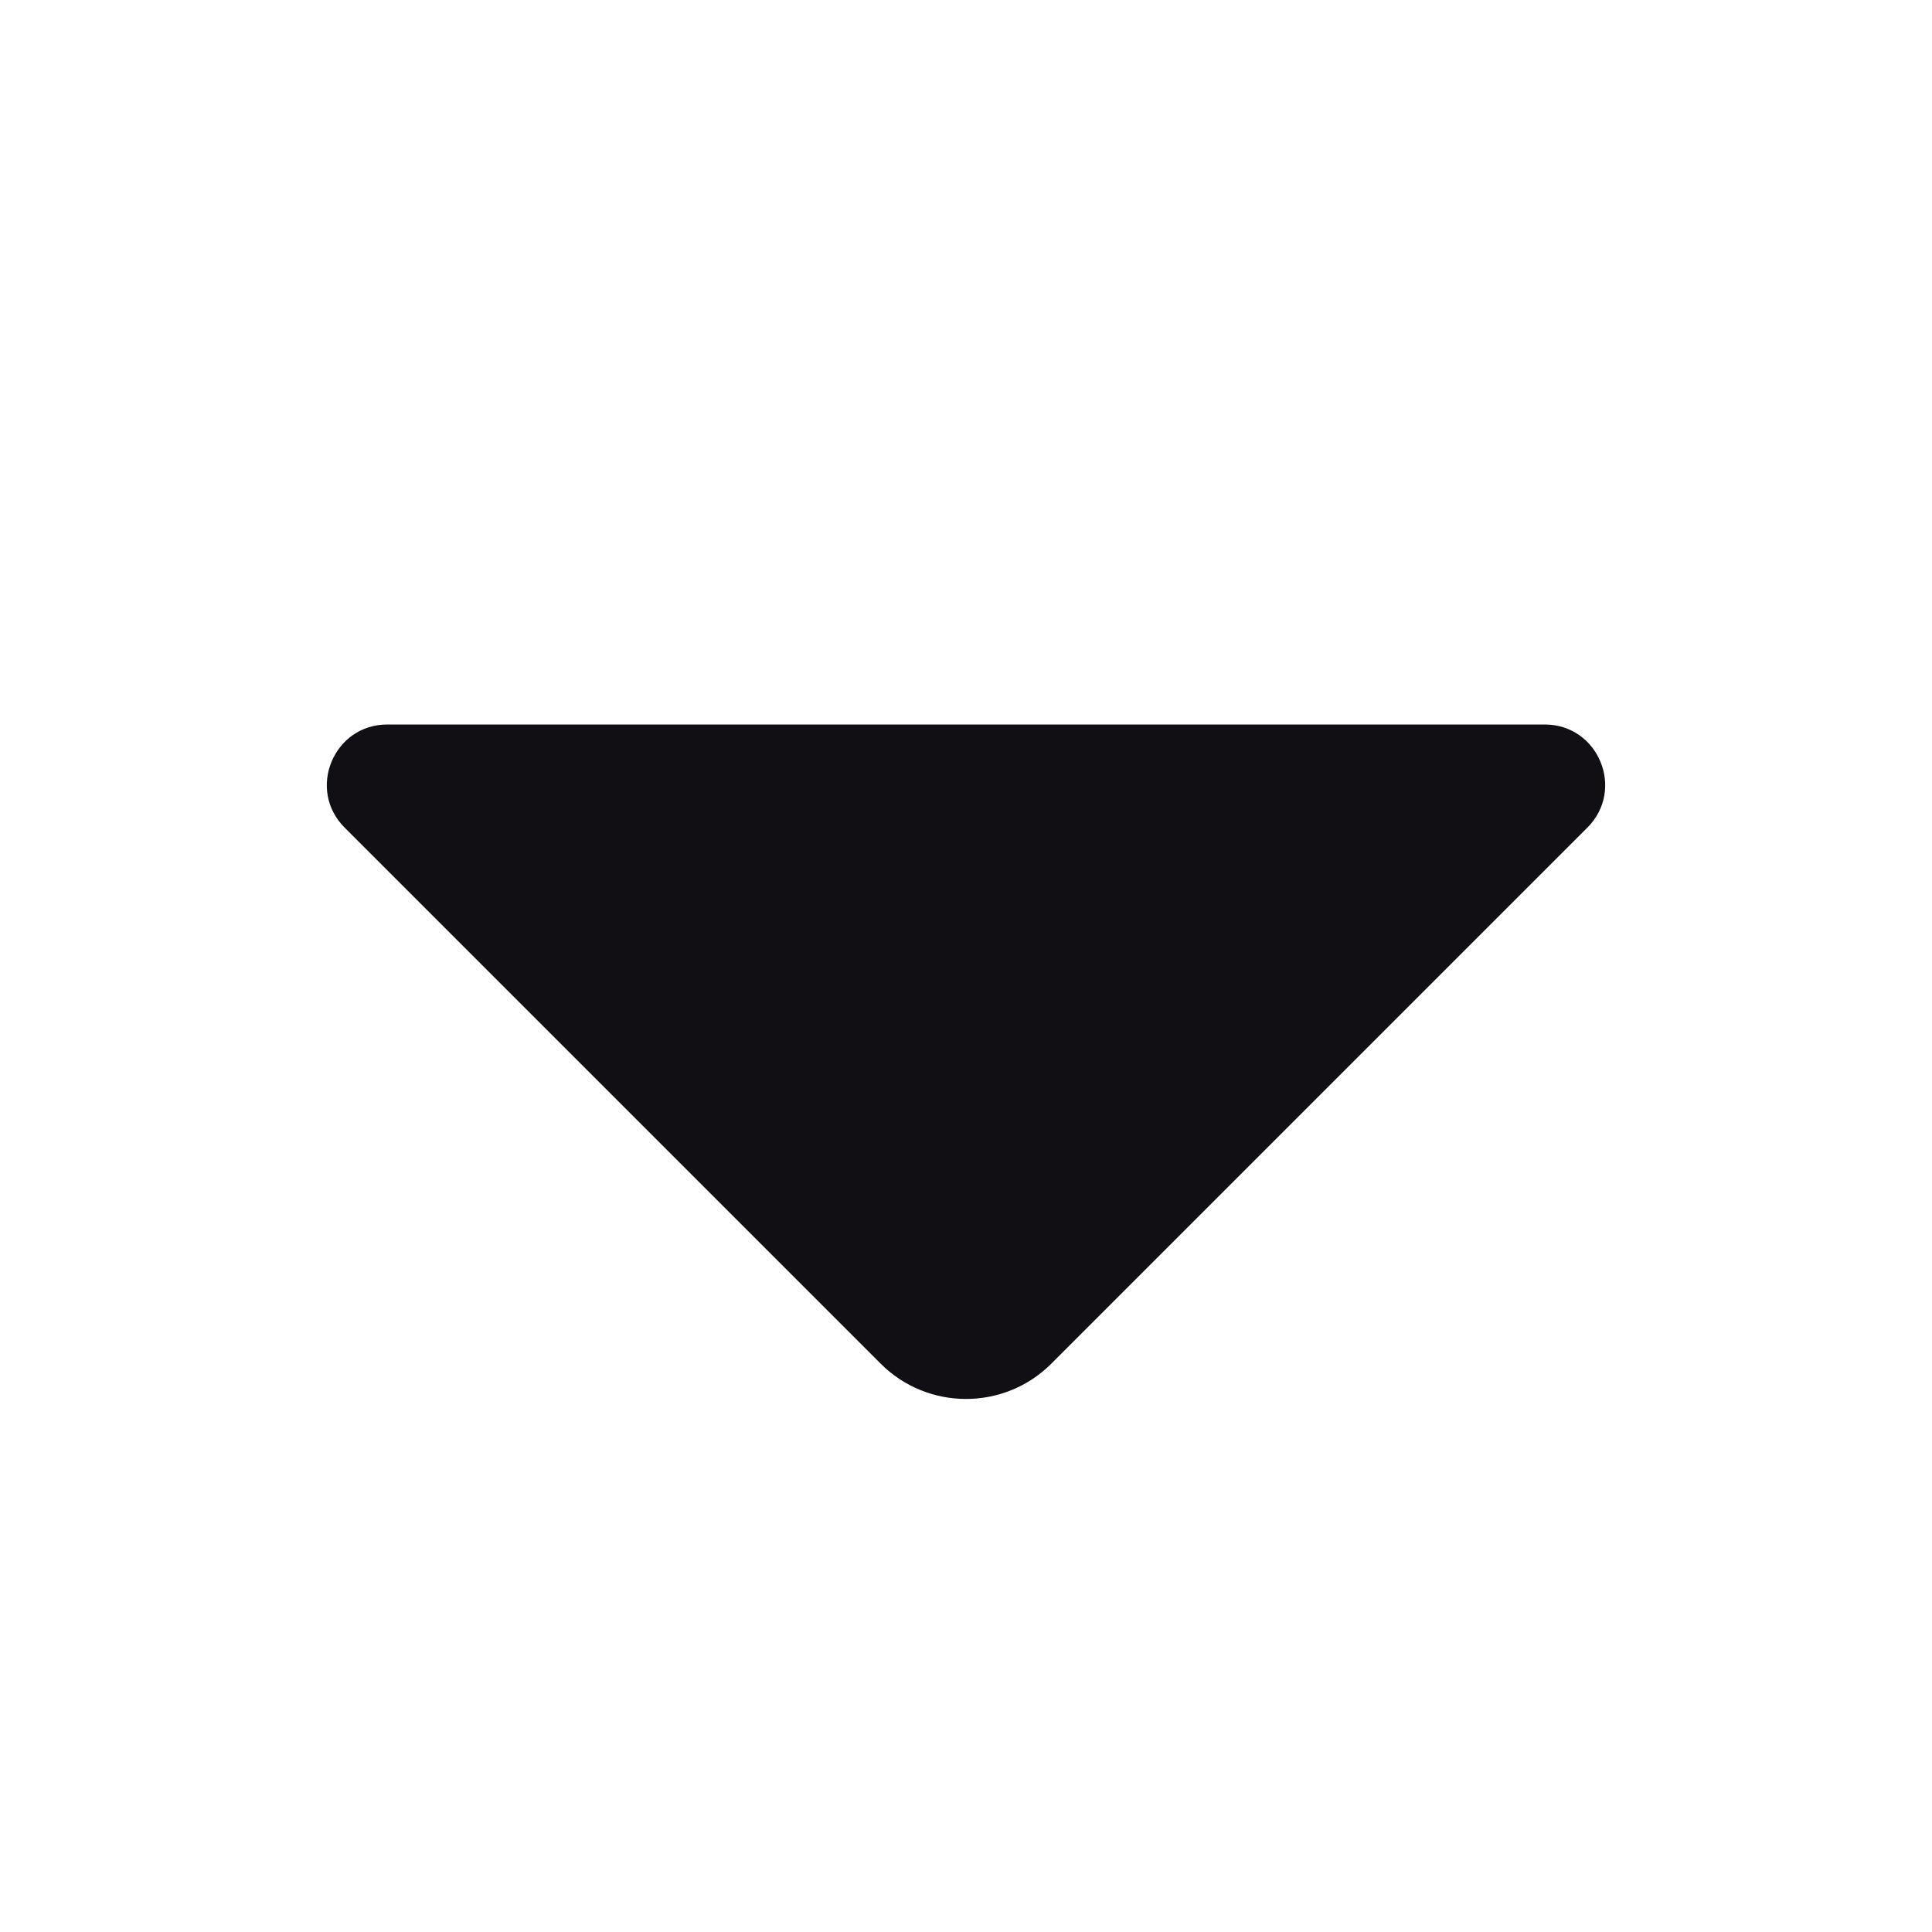 <svg width="16" height="16" viewBox="0 0 16 16" fill="none" xmlns="http://www.w3.org/2000/svg">
<g id="Icon/16">
<path id="Vector 2" d="M13.146 6.854L8.707 11.293C8.317 11.683 7.683 11.683 7.293 11.293L2.854 6.854C2.539 6.539 2.762 6 3.207 6H12.793C13.238 6 13.461 6.539 13.146 6.854Z" fill="#110E14"/>
</g>
</svg>
